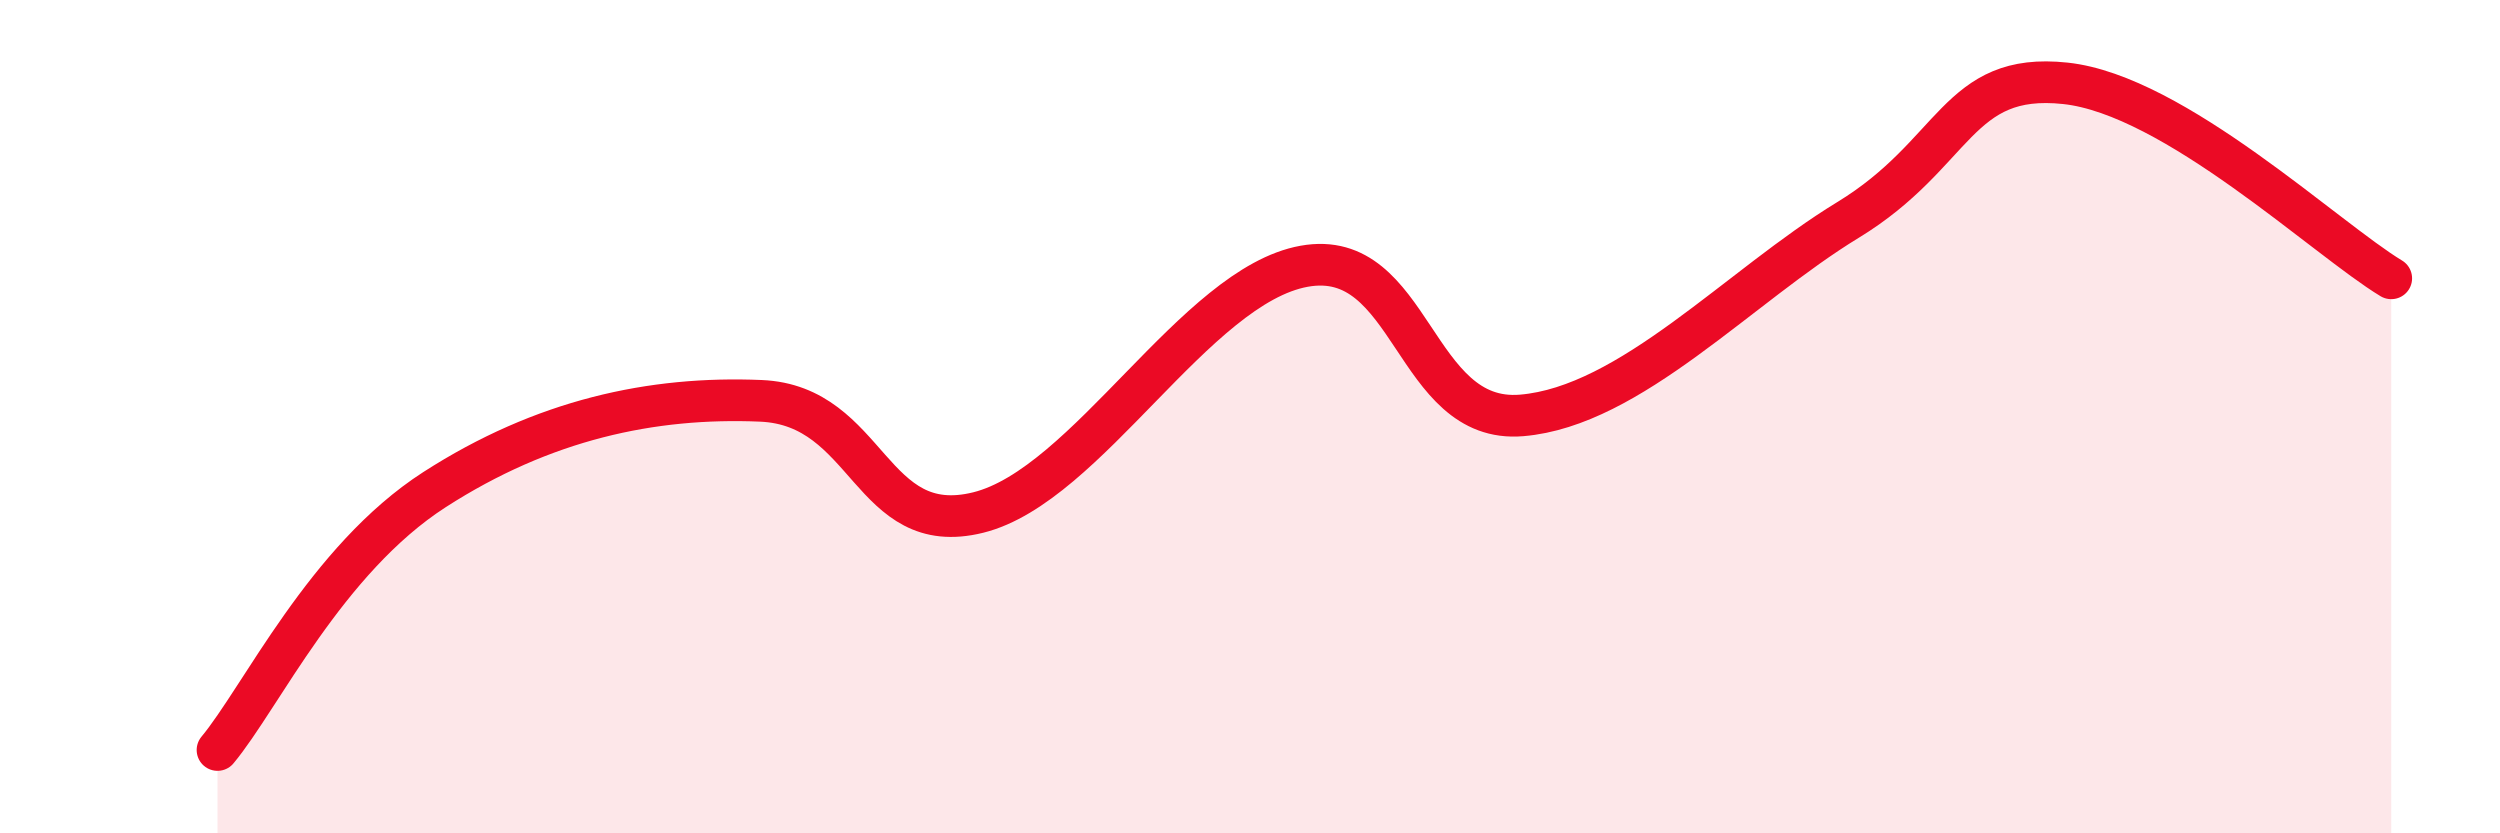 
    <svg width="60" height="20" viewBox="0 0 60 20" xmlns="http://www.w3.org/2000/svg">
      <path
        d="M 5.22,18 C 6.26,16.75 7.82,13.43 10.43,11.75 C 13.04,10.07 15.65,9.51 18.26,9.62 C 20.87,9.73 20.87,12.95 23.48,12.3 C 26.09,11.65 28.69,6.86 31.3,6.39 C 33.91,5.92 33.91,10.19 36.52,9.97 C 39.13,9.75 41.74,6.87 44.35,5.28 C 46.96,3.69 46.96,1.72 49.57,2 C 52.18,2.28 55.83,5.74 57.39,6.68L57.39 20L5.22 20Z"
        fill="#EB0A25"
        opacity="0.1"
        stroke-linecap="round"
        stroke-linejoin="round"
      />
      <path
        d="M 5.22,18 C 6.26,16.75 7.82,13.43 10.43,11.75 C 13.04,10.07 15.65,9.51 18.26,9.62 C 20.87,9.73 20.87,12.95 23.48,12.3 C 26.09,11.65 28.69,6.86 31.3,6.39 C 33.91,5.92 33.91,10.19 36.52,9.97 C 39.13,9.75 41.74,6.87 44.35,5.28 C 46.96,3.69 46.96,1.72 49.57,2 C 52.18,2.28 55.83,5.74 57.39,6.68"
        stroke="#EB0A25"
        stroke-width="1"
        fill="none"
        stroke-linecap="round"
        stroke-linejoin="round"
      />
    </svg>
  